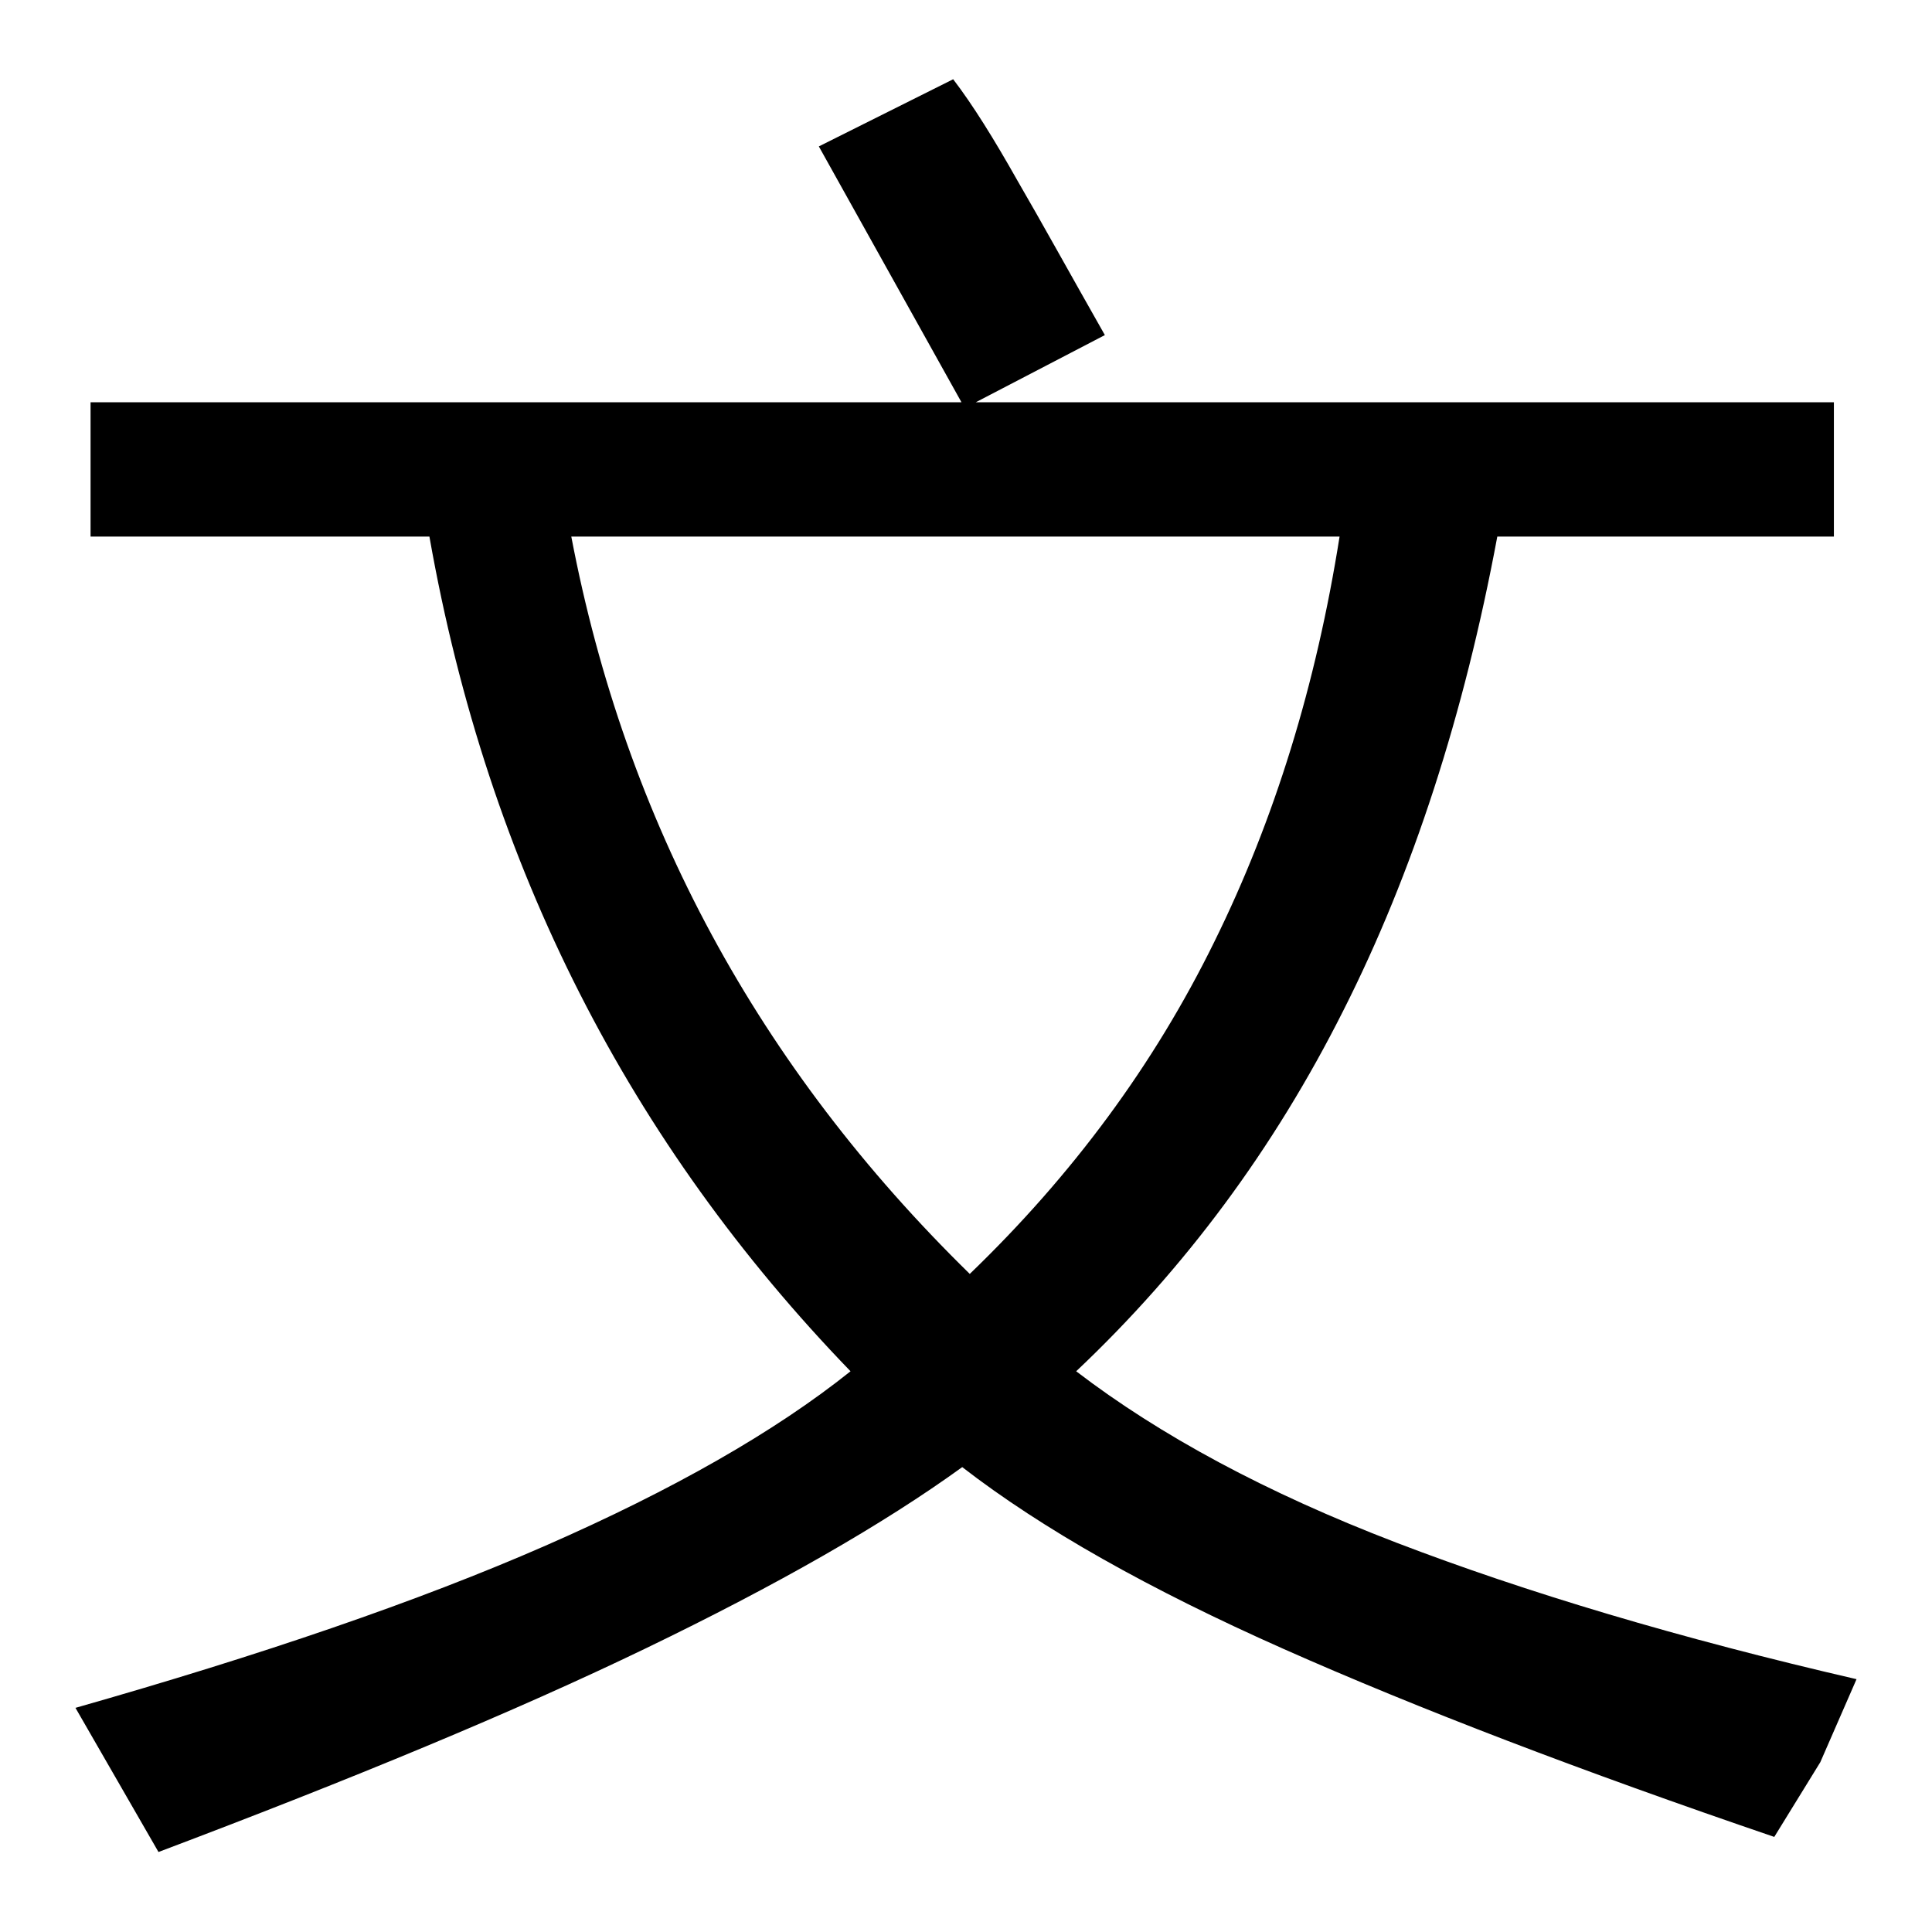 <?xml version="1.0" encoding="utf-8"?>
<!-- Svg Vector Icons : http://www.onlinewebfonts.com/icon -->
<!DOCTYPE svg PUBLIC "-//W3C//DTD SVG 1.1//EN" "http://www.w3.org/Graphics/SVG/1.1/DTD/svg11.dtd">
<svg version="1.1" xmlns="http://www.w3.org/2000/svg" xmlns:xlink="http://www.w3.org/1999/xlink" x="0px" y="0px" viewBox="0 0 256 256" enable-background="new 0 0 256 256" xml:space="preserve">
<g><g><path fill="#000000" d="M12,53.3h115.4l-18.9-33.9l17.8-8.9c2.6,3.4,5.4,7.9,8.5,13.4c3.2,5.5,7,12.4,11.6,20.5l-17.1,8.9H243v17.8h-44.6c-4.4,23.6-11.2,44.6-20.4,62.8c-9.2,18.3-21,34.2-35.4,47.8c11.1,8.5,25.2,16.1,42.4,22.7c17.2,6.6,37.6,12.7,61,18.1l-4.8,11l-6.1,9.9c-25.5-8.7-47.2-17-65-24.9c-17.8-7.9-32-15.9-42.6-24.1c-10.5,7.6-24.5,15.6-41.9,24s-38.9,17.3-64.6,27l-11-19.1c24.6-7,45.4-14.1,62.3-21.5c16.9-7.4,30.4-15.1,40.4-23.1c-14.6-15.1-26.6-31.8-35.9-50.1c-9.3-18.3-16-38.4-19.9-60.5H12V53.3L12,53.3z M128.5,168.8c13.6-13.1,24.4-27.7,32.4-44c8-16.2,13.5-34.1,16.6-53.7H75.7C82.9,108.9,100.5,141.4,128.5,168.8L128.5,168.8z"/></g></g>
</svg>